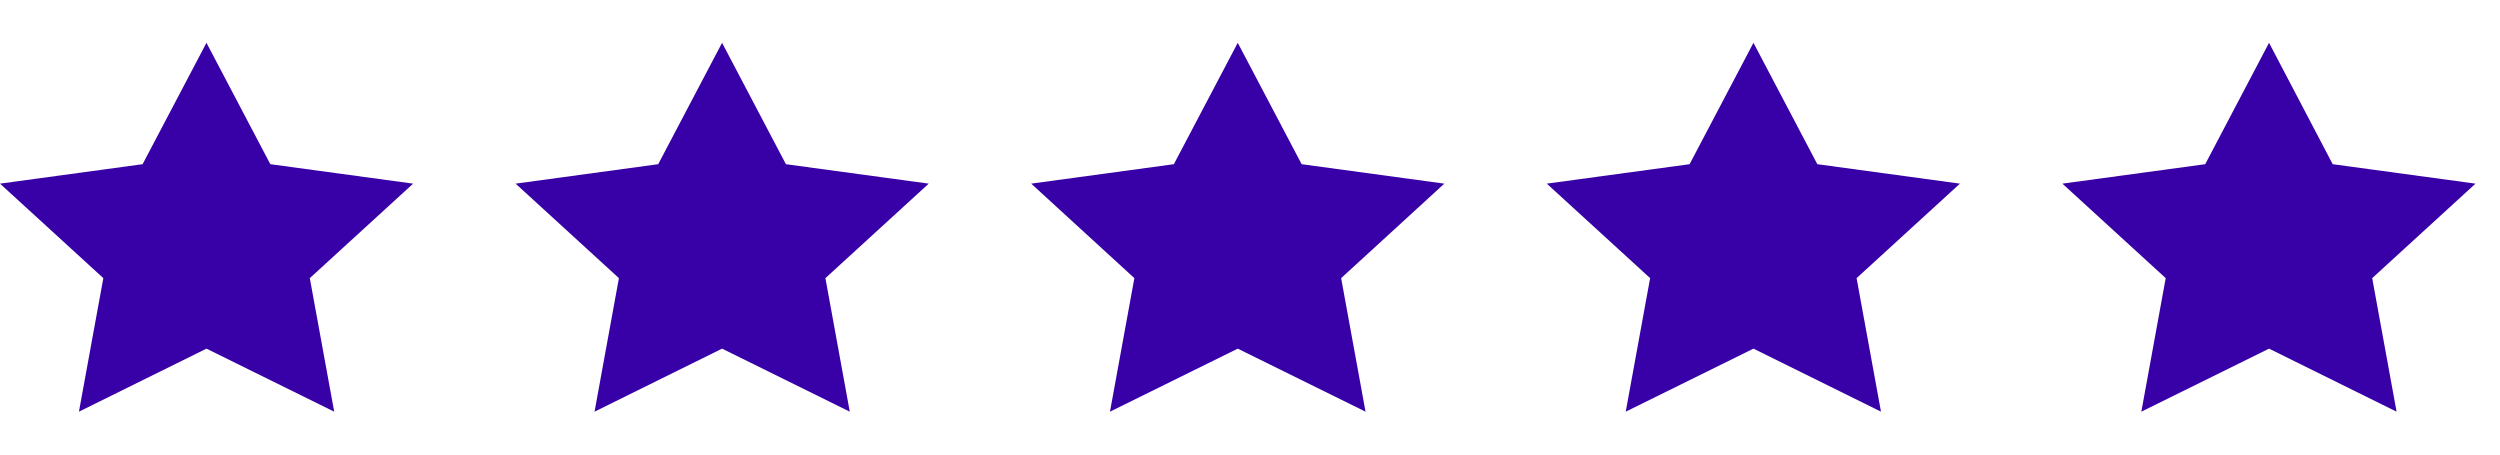 <svg xmlns="http://www.w3.org/2000/svg" width="99" height="18" viewBox="0 0 99 18" fill="none"><path d="M8.176 1.695L10.705 6.502L16.36 7.272L12.268 11.014L13.234 16.302L8.176 13.806L3.126 16.302L4.092 11.014L0 7.272L5.647 6.502L8.176 1.695Z" fill="#3800A7"></path><path d="M28.594 1.695L31.122 6.502L36.778 7.272L32.686 11.014L33.651 16.302L28.594 13.806L23.544 16.302L24.509 11.014L20.418 7.272L26.065 6.502L28.594 1.695Z" fill="#3800A7"></path><path d="M49.015 1.695L51.545 6.502L57.195 7.272L53.109 11.014L54.075 16.302L49.015 13.806L43.955 16.302L44.921 11.014L40.835 7.272L46.485 6.502L49.015 1.695Z" fill="#3800A7"></path><path d="M69.437 1.695L71.966 6.502L77.613 7.272L73.521 11.014L74.487 16.302L69.437 13.806L64.379 16.302L65.345 11.014L61.253 7.272L66.908 6.502L69.437 1.695Z" fill="#3800A7"></path><path d="M89.854 1.695L92.375 6.502L98.03 7.272L93.939 11.014L94.904 16.302L89.854 13.806L84.797 16.302L85.762 11.014L81.67 7.272L87.326 6.502L89.854 1.695Z" fill="#3800A7"></path></svg>